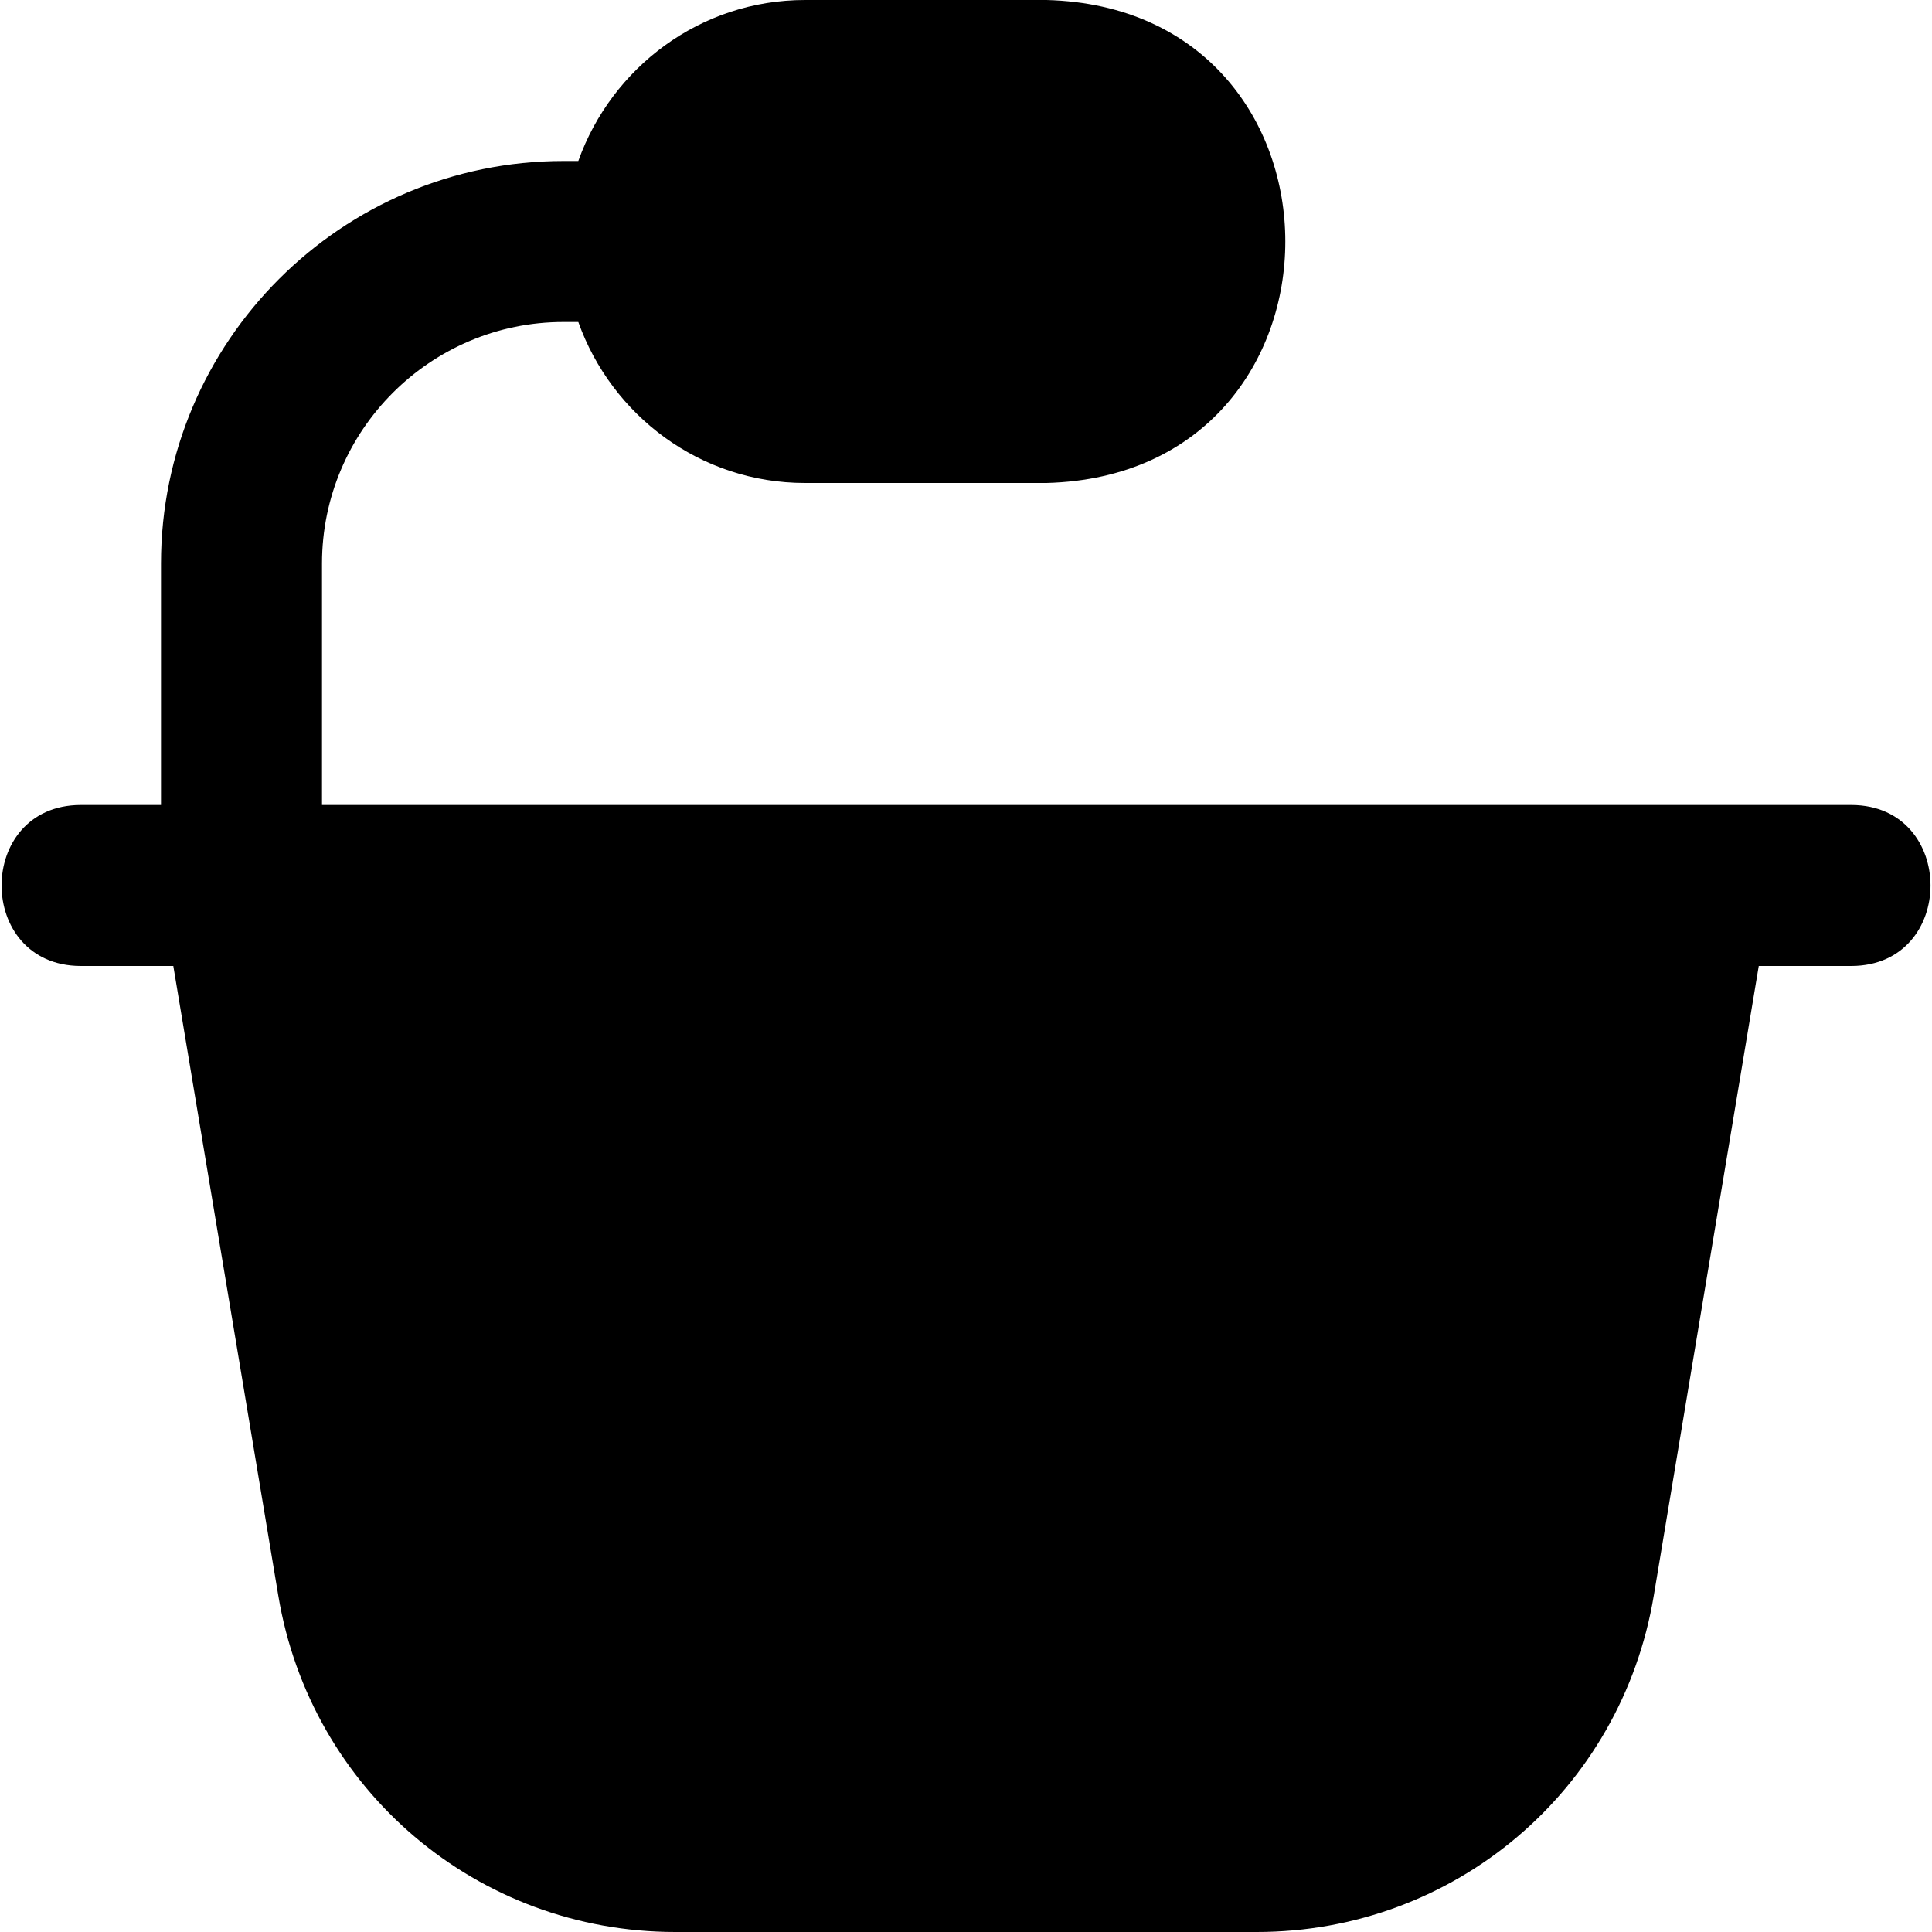 <?xml version="1.0" encoding="UTF-8"?>
<svg xmlns="http://www.w3.org/2000/svg" id="Layer_1" data-name="Layer 1" viewBox="0 0 24 24" width="512" height="512"><path d="M23,10H4v-3c0-1.654,1.346-3,3-3h.184c.414,1.161,1.514,2,2.816,2h3c3.957-.104,3.954-5.897,0-6h-3c-1.302,0-2.402,.839-2.816,2h-.184c-2.757,0-5,2.243-5,5v3H1c-1.308,.006-1.307,1.994,0,2h1.153l1.304,7.821c.403,2.422,2.478,4.179,4.932,4.179h7.223c2.455,0,4.529-1.757,4.932-4.179l1.304-7.821h1.153c1.308-.006,1.307-1.994,0-2Z"/></svg>
